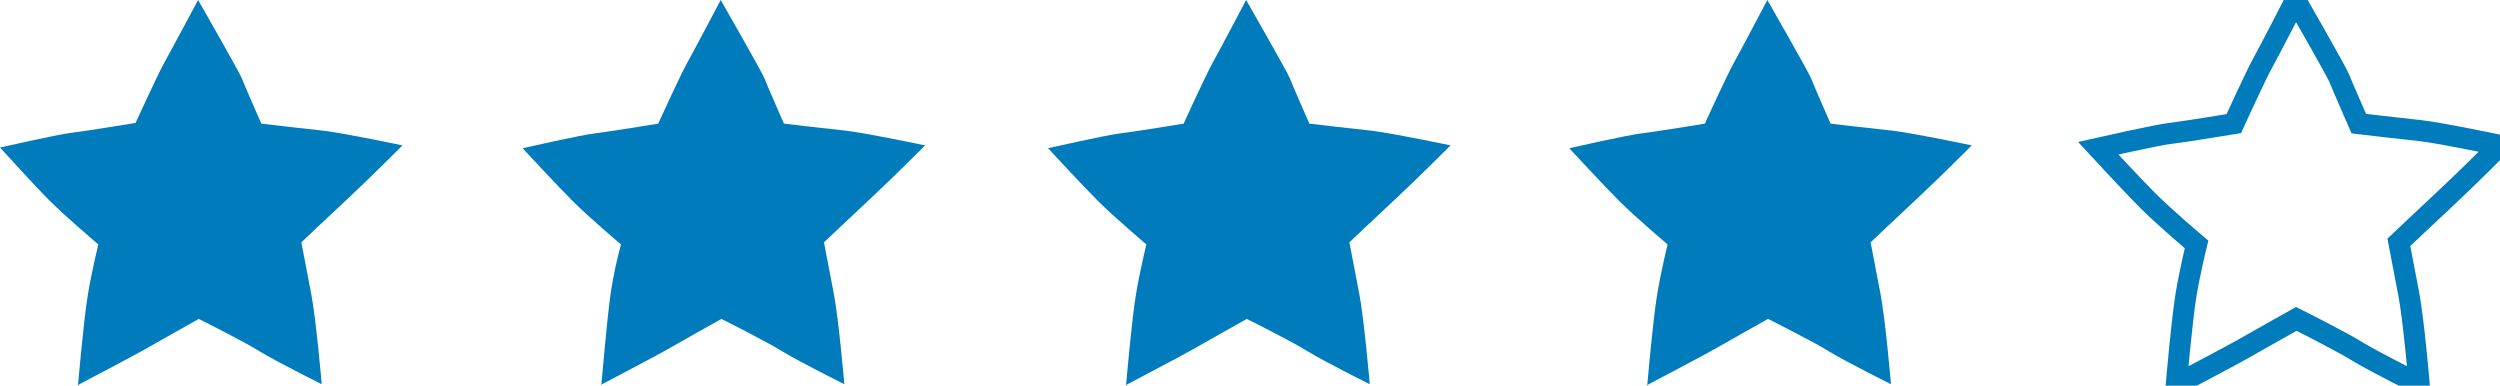 <?xml version="1.0" encoding="UTF-8"?>
<svg xmlns="http://www.w3.org/2000/svg" version="1.1" viewBox="0 0 355.9 54.9">
  <defs>
    <style>
      .cls-1 {
        fill: #007cbd;
      }

      .cls-2 {
        fill: none;
        stroke: #007cbd;
        stroke-miterlimit: 10;
        stroke-width: 3px;
      }
    </style>
  </defs>
  <!-- Generator: Adobe Illustrator 28.6.0, SVG Export Plug-In . SVG Version: 1.2.0 Build 709)  -->
  <g>
    <g id="Layer_1">
      <path class="cls-2" d="M309.8,54.9s.8-9.3,1.4-12.9,1.5-7.2,1.5-7.2c0,0-4.6-3.9-6.9-6.2s-7.1-7.5-7.1-7.5c0,0,8.4-1.9,10.2-2.1s9.1-1.4,9.1-1.4c0,0,3.2-7,4.1-8.6S326.8,0,326.8,0c0,0,5.9,10.3,6.2,11.1s2.8,6.5,2.8,6.5c0,0,5.9.7,8.8,1,3.3.4,11.3,2.1,11.3,2.1,0,0-4.7,4.7-7.6,7.4-2.9,2.7-6.8,6.4-6.8,6.4,0,0,.7,3.7,1.4,7.3s1.5,12.9,1.5,12.9c0,0-6.2-3.1-8.7-4.6-2.2-1.4-8.8-4.7-8.8-4.7,0,0-6.6,3.7-7.8,4.4s-9.2,4.9-9.2,4.9h0Z"/>
      <path class="cls-1" d="M234.5,54.9s.8-9.3,1.4-12.9,1.5-7.2,1.5-7.2c0,0-4.6-3.9-6.9-6.2s-7.1-7.5-7.1-7.5c0,0,8.4-1.9,10.2-2.1s9.1-1.4,9.1-1.4c0,0,3.2-7,4.1-8.6S251.6,0,251.6,0c0,0,5.9,10.3,6.2,11.1s2.8,6.5,2.8,6.5c0,0,5.9.7,8.8,1,3.3.4,11.3,2.1,11.3,2.1,0,0-4.7,4.7-7.6,7.4-2.9,2.7-6.8,6.4-6.8,6.4,0,0,.7,3.7,1.4,7.3s1.5,12.9,1.5,12.9c0,0-6.2-3.1-8.7-4.6-2.2-1.4-8.8-4.7-8.8-4.7,0,0-6.6,3.7-7.8,4.4s-9.2,4.9-9.2,4.9h0Z"/>
      <path class="cls-1" d="M160.3,54.9s.8-9.3,1.4-12.9,1.5-7.2,1.5-7.2c0,0-4.6-3.9-6.9-6.2s-7.1-7.5-7.1-7.5c0,0,8.4-1.9,10.2-2.1s9.1-1.4,9.1-1.4c0,0,3.2-7,4.1-8.6S177.4,0,177.4,0c0,0,5.9,10.3,6.2,11.1s2.8,6.5,2.8,6.5c0,0,5.9.7,8.8,1,3.3.4,11.3,2.1,11.3,2.1,0,0-4.7,4.7-7.6,7.4-2.9,2.7-6.8,6.4-6.8,6.4,0,0,.7,3.7,1.4,7.3s1.5,12.9,1.5,12.9c0,0-6.2-3.1-8.7-4.6-2.2-1.4-8.8-4.7-8.8-4.7,0,0-6.6,3.7-7.8,4.4s-9.2,4.9-9.2,4.9h0Z"/>
      <path class="cls-1" d="M85.6,54.9s.8-9.3,1.3-12.9,1.5-7.2,1.5-7.2c0,0-4.6-3.9-6.9-6.2s-7.1-7.5-7.1-7.5c0,0,8.4-1.9,10.2-2.1s9.1-1.4,9.1-1.4c0,0,3.2-7,4.1-8.6S102.6,0,102.6,0c0,0,5.9,10.3,6.2,11.1s2.8,6.5,2.8,6.5c0,0,5.9.7,8.8,1,3.3.4,11.3,2.1,11.3,2.1,0,0-4.7,4.7-7.6,7.4-2.9,2.7-6.8,6.4-6.8,6.4,0,0,.7,3.7,1.4,7.3s1.5,12.9,1.5,12.9c0,0-6.2-3.1-8.7-4.6-2.2-1.4-8.8-4.7-8.8-4.7,0,0-6.6,3.7-7.8,4.4s-9.2,4.9-9.2,4.9h0Z"/>
      <path class="cls-1" d="M11.1,54.9s.8-9.3,1.4-12.9,1.5-7.2,1.5-7.2c0,0-4.6-3.9-6.9-6.2S0,21,0,21c0,0,8.4-1.9,10.2-2.1s9.1-1.4,9.1-1.4c0,0,3.2-7,4.1-8.6S28.2,0,28.2,0c0,0,5.9,10.3,6.2,11.1s2.8,6.5,2.8,6.5c0,0,5.9.7,8.8,1,3.3.4,11.3,2.1,11.3,2.1,0,0-4.7,4.7-7.6,7.4-2.9,2.7-6.8,6.4-6.8,6.4,0,0,.7,3.7,1.4,7.3s1.5,12.9,1.5,12.9c0,0-6.2-3.1-8.7-4.6-2.2-1.4-8.8-4.7-8.8-4.7,0,0-6.6,3.7-7.8,4.4s-9.2,4.9-9.2,4.9h0Z"/>
    </g>
  </g>
</svg>